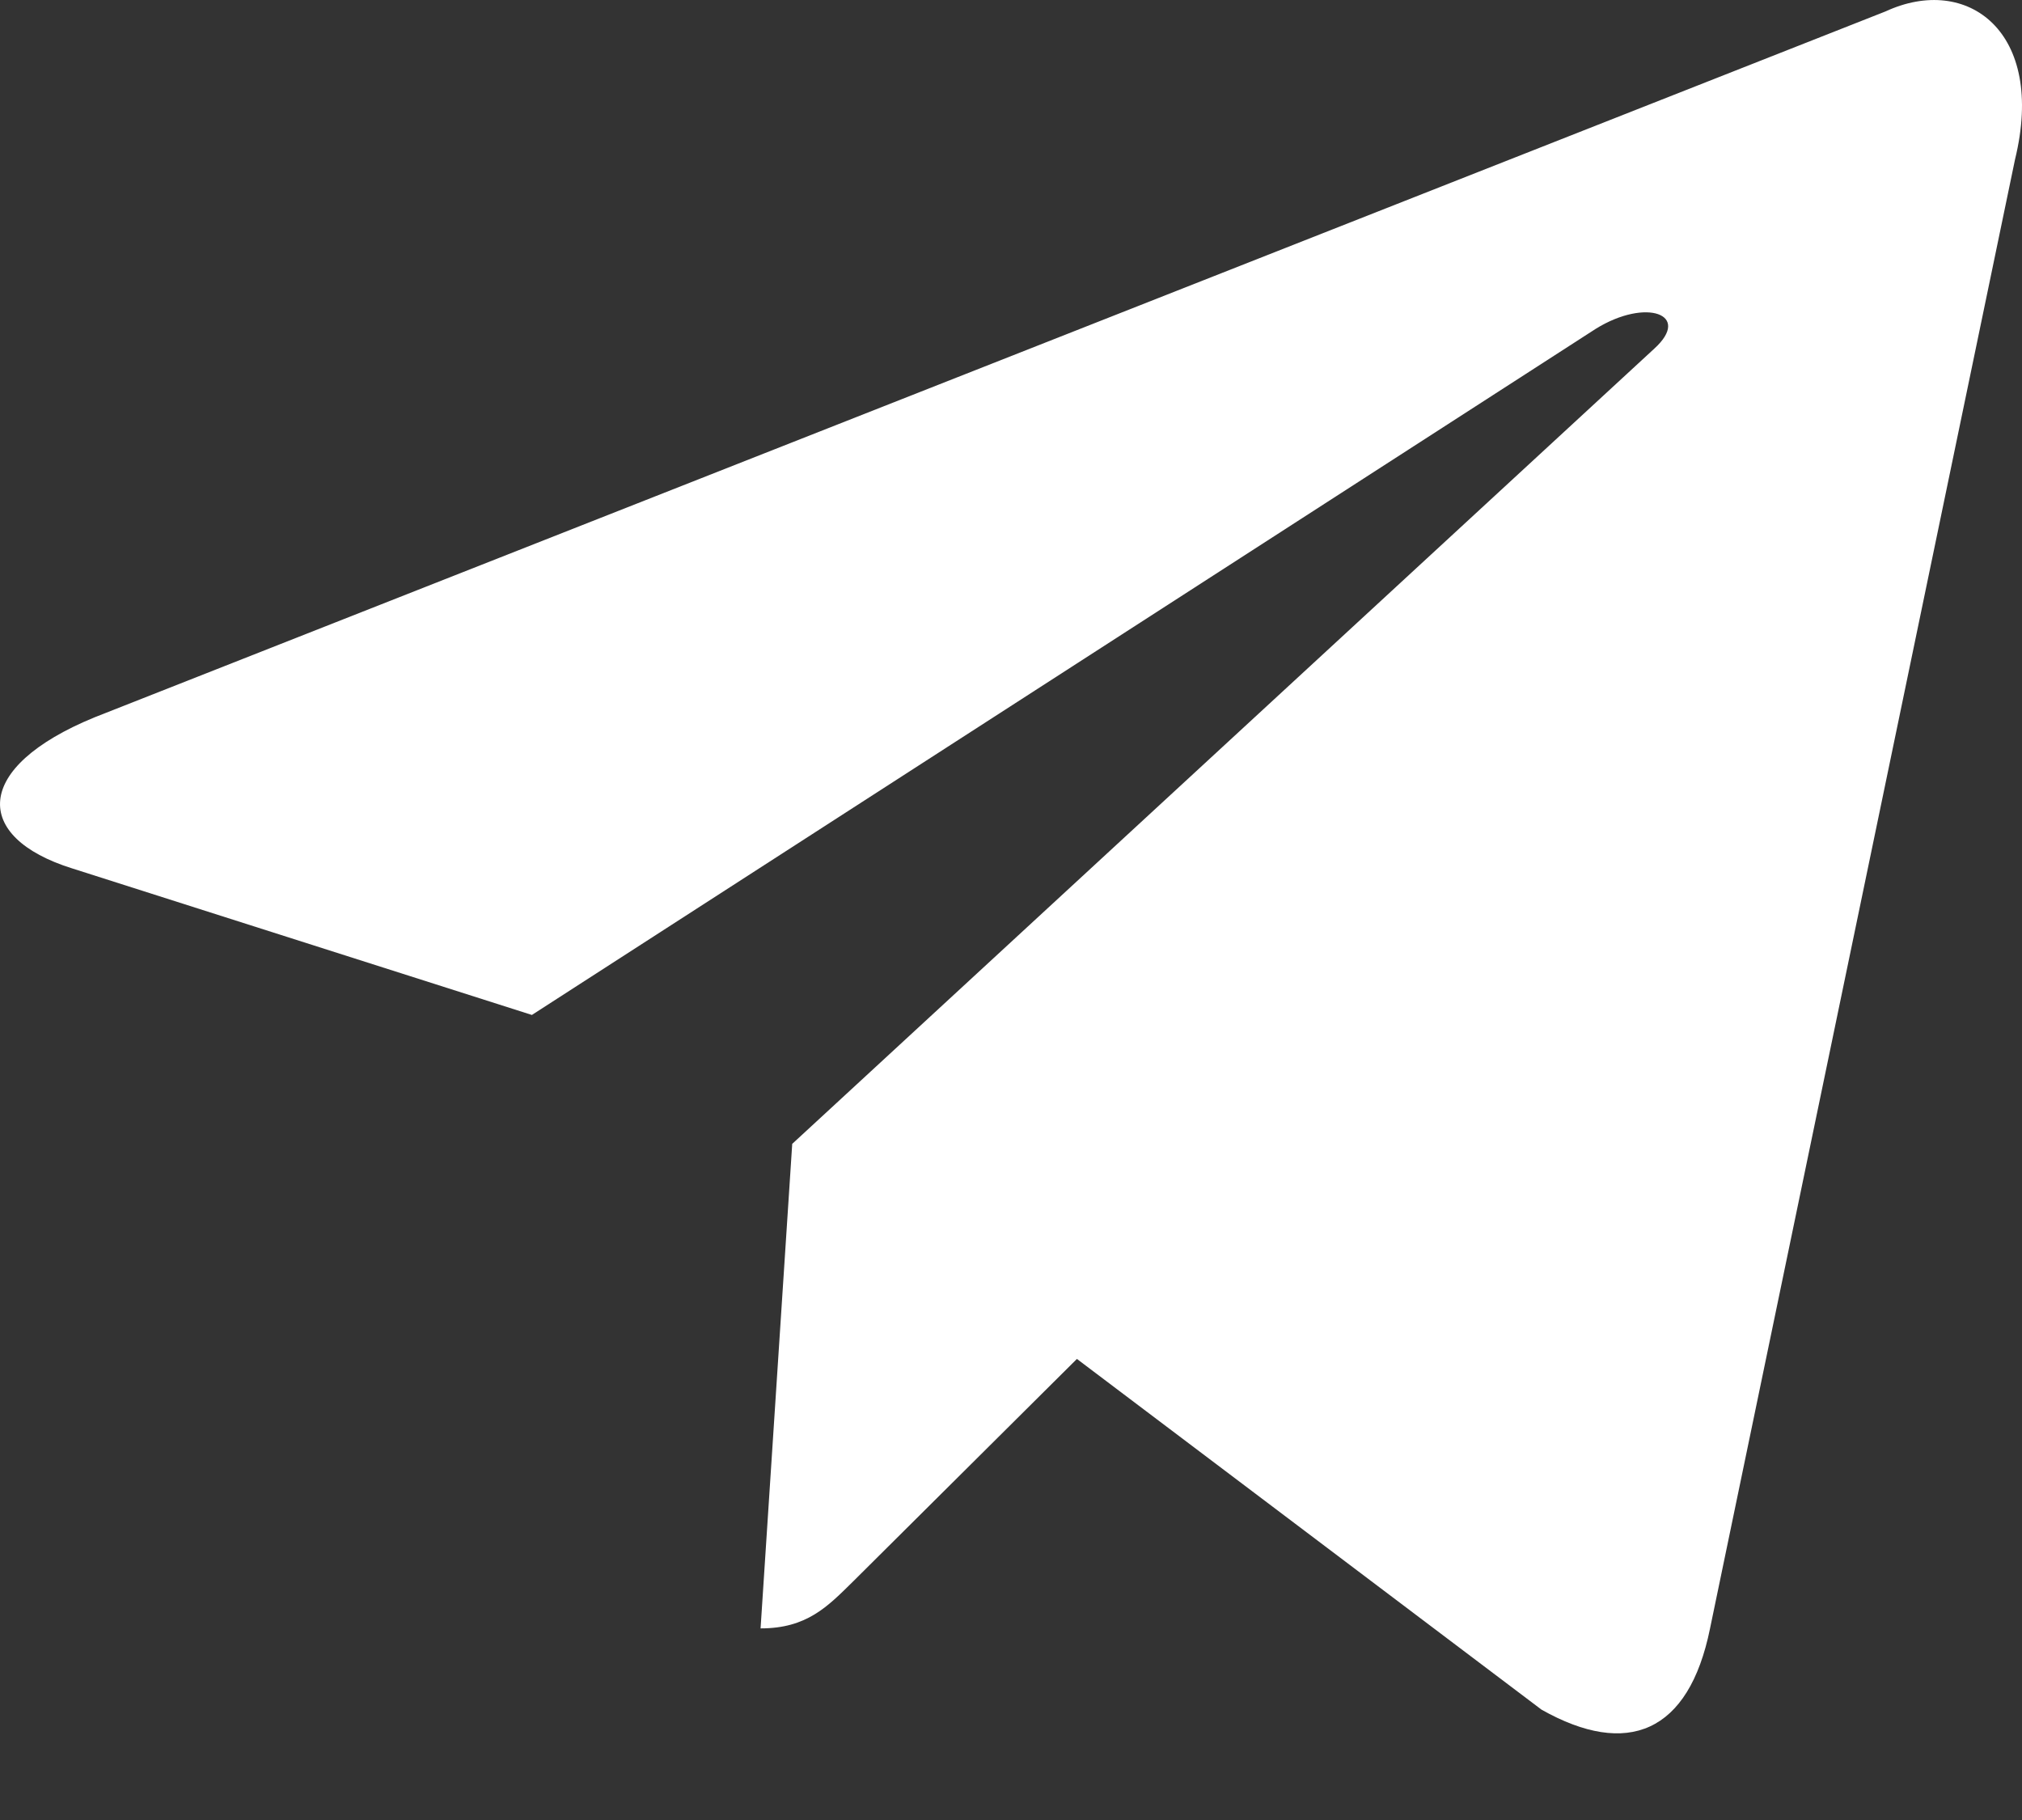 <?xml version="1.0" encoding="UTF-8"?> <svg xmlns="http://www.w3.org/2000/svg" width="20" height="18" viewBox="0 0 20 18" fill="none"><rect x="0" y="0" width="20" height="18" fill="#333333" stroke="none"/> <path d="M18.65 0.113L0.934 7.095C-0.275 7.591 -0.268 8.281 0.712 8.588L5.261 10.038L15.784 3.252C16.282 2.943 16.736 3.109 16.363 3.448L7.836 11.313H7.834L7.836 11.314L7.523 16.105C7.982 16.105 8.185 15.89 8.443 15.636L10.652 13.44L15.248 16.909C16.095 17.386 16.704 17.141 16.914 16.107L19.931 1.577C20.24 0.312 19.458 -0.261 18.65 0.113Z" fill="white"></path> </svg> 